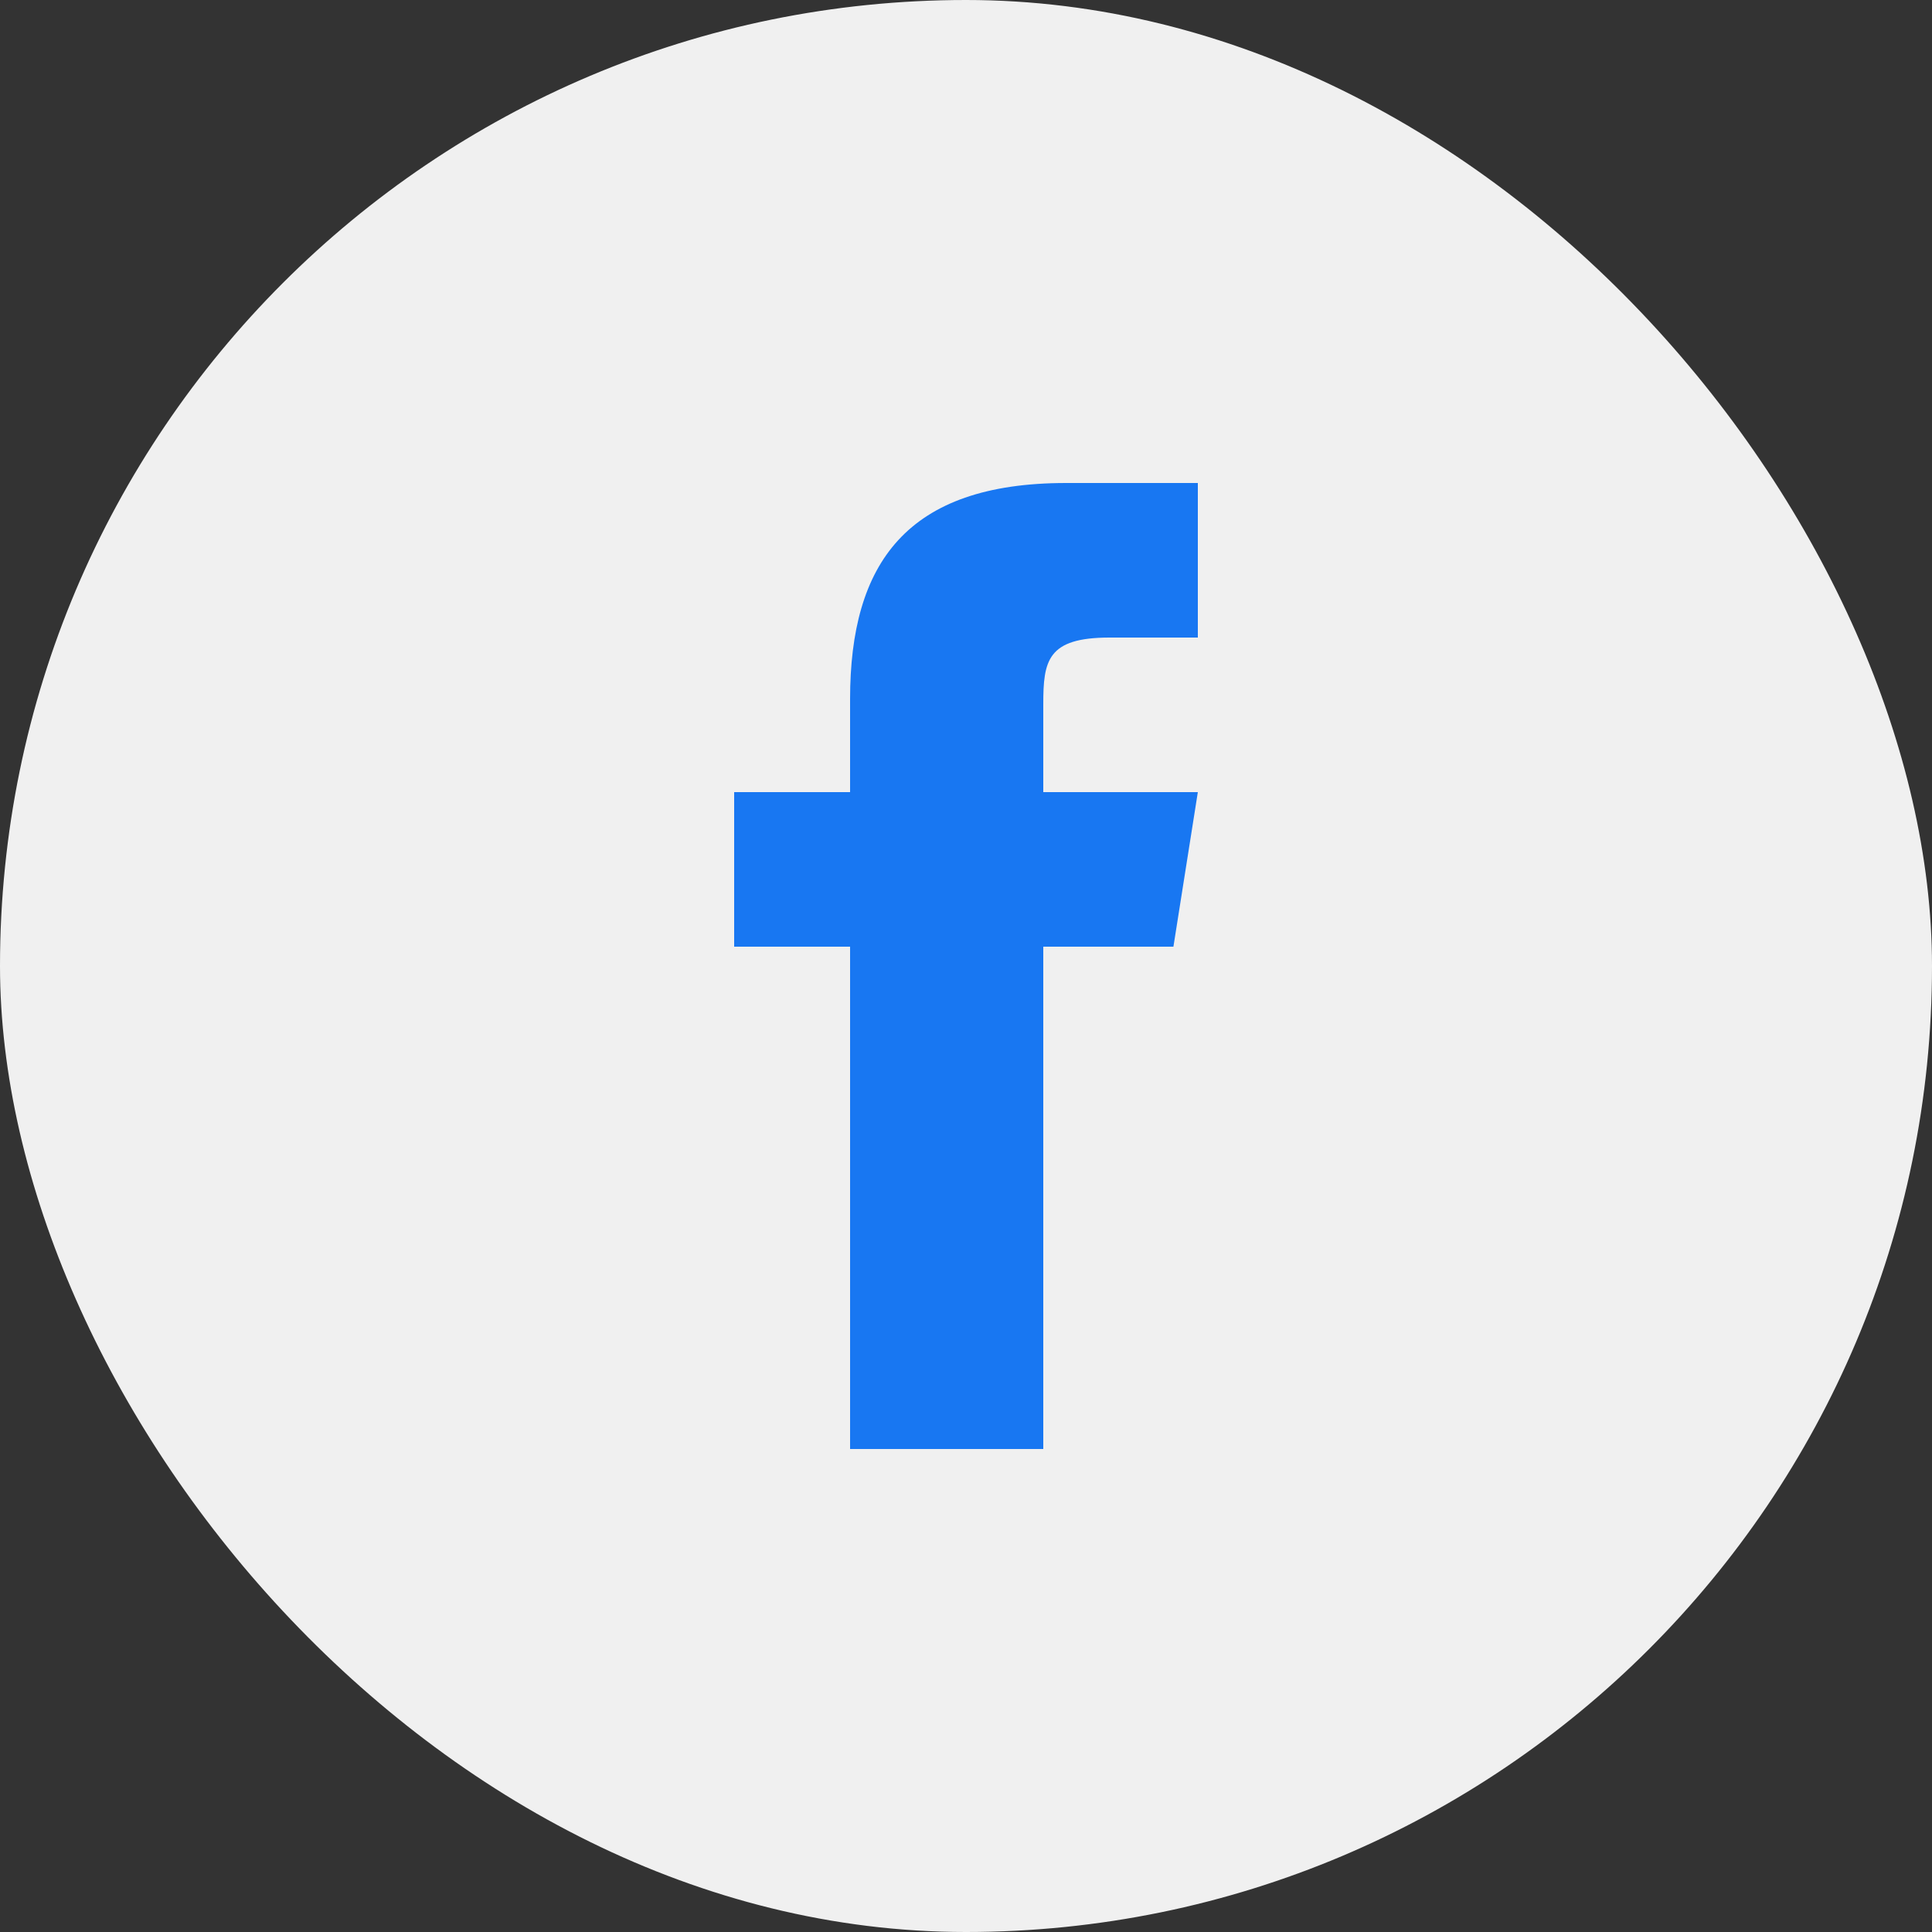 <svg width="36" height="36" viewBox="0 0 36 36" fill="none" xmlns="http://www.w3.org/2000/svg">
<rect x="0" y="0" width="36" height="36" fill="#333333" stroke="none"/>
<rect width="36" height="36" rx="18" fill="#F0F0F0"/>
<path d="M21.865 17.64H19.44V27H15.84V17.64H13.68V14.76H15.84V13.025C15.841 10.499 16.89 9 19.866 9H22.32V11.88H20.673C19.515 11.88 19.44 12.312 19.44 13.121V14.76H22.32L21.865 17.64Z" fill="#1877F2"/>
</svg>
